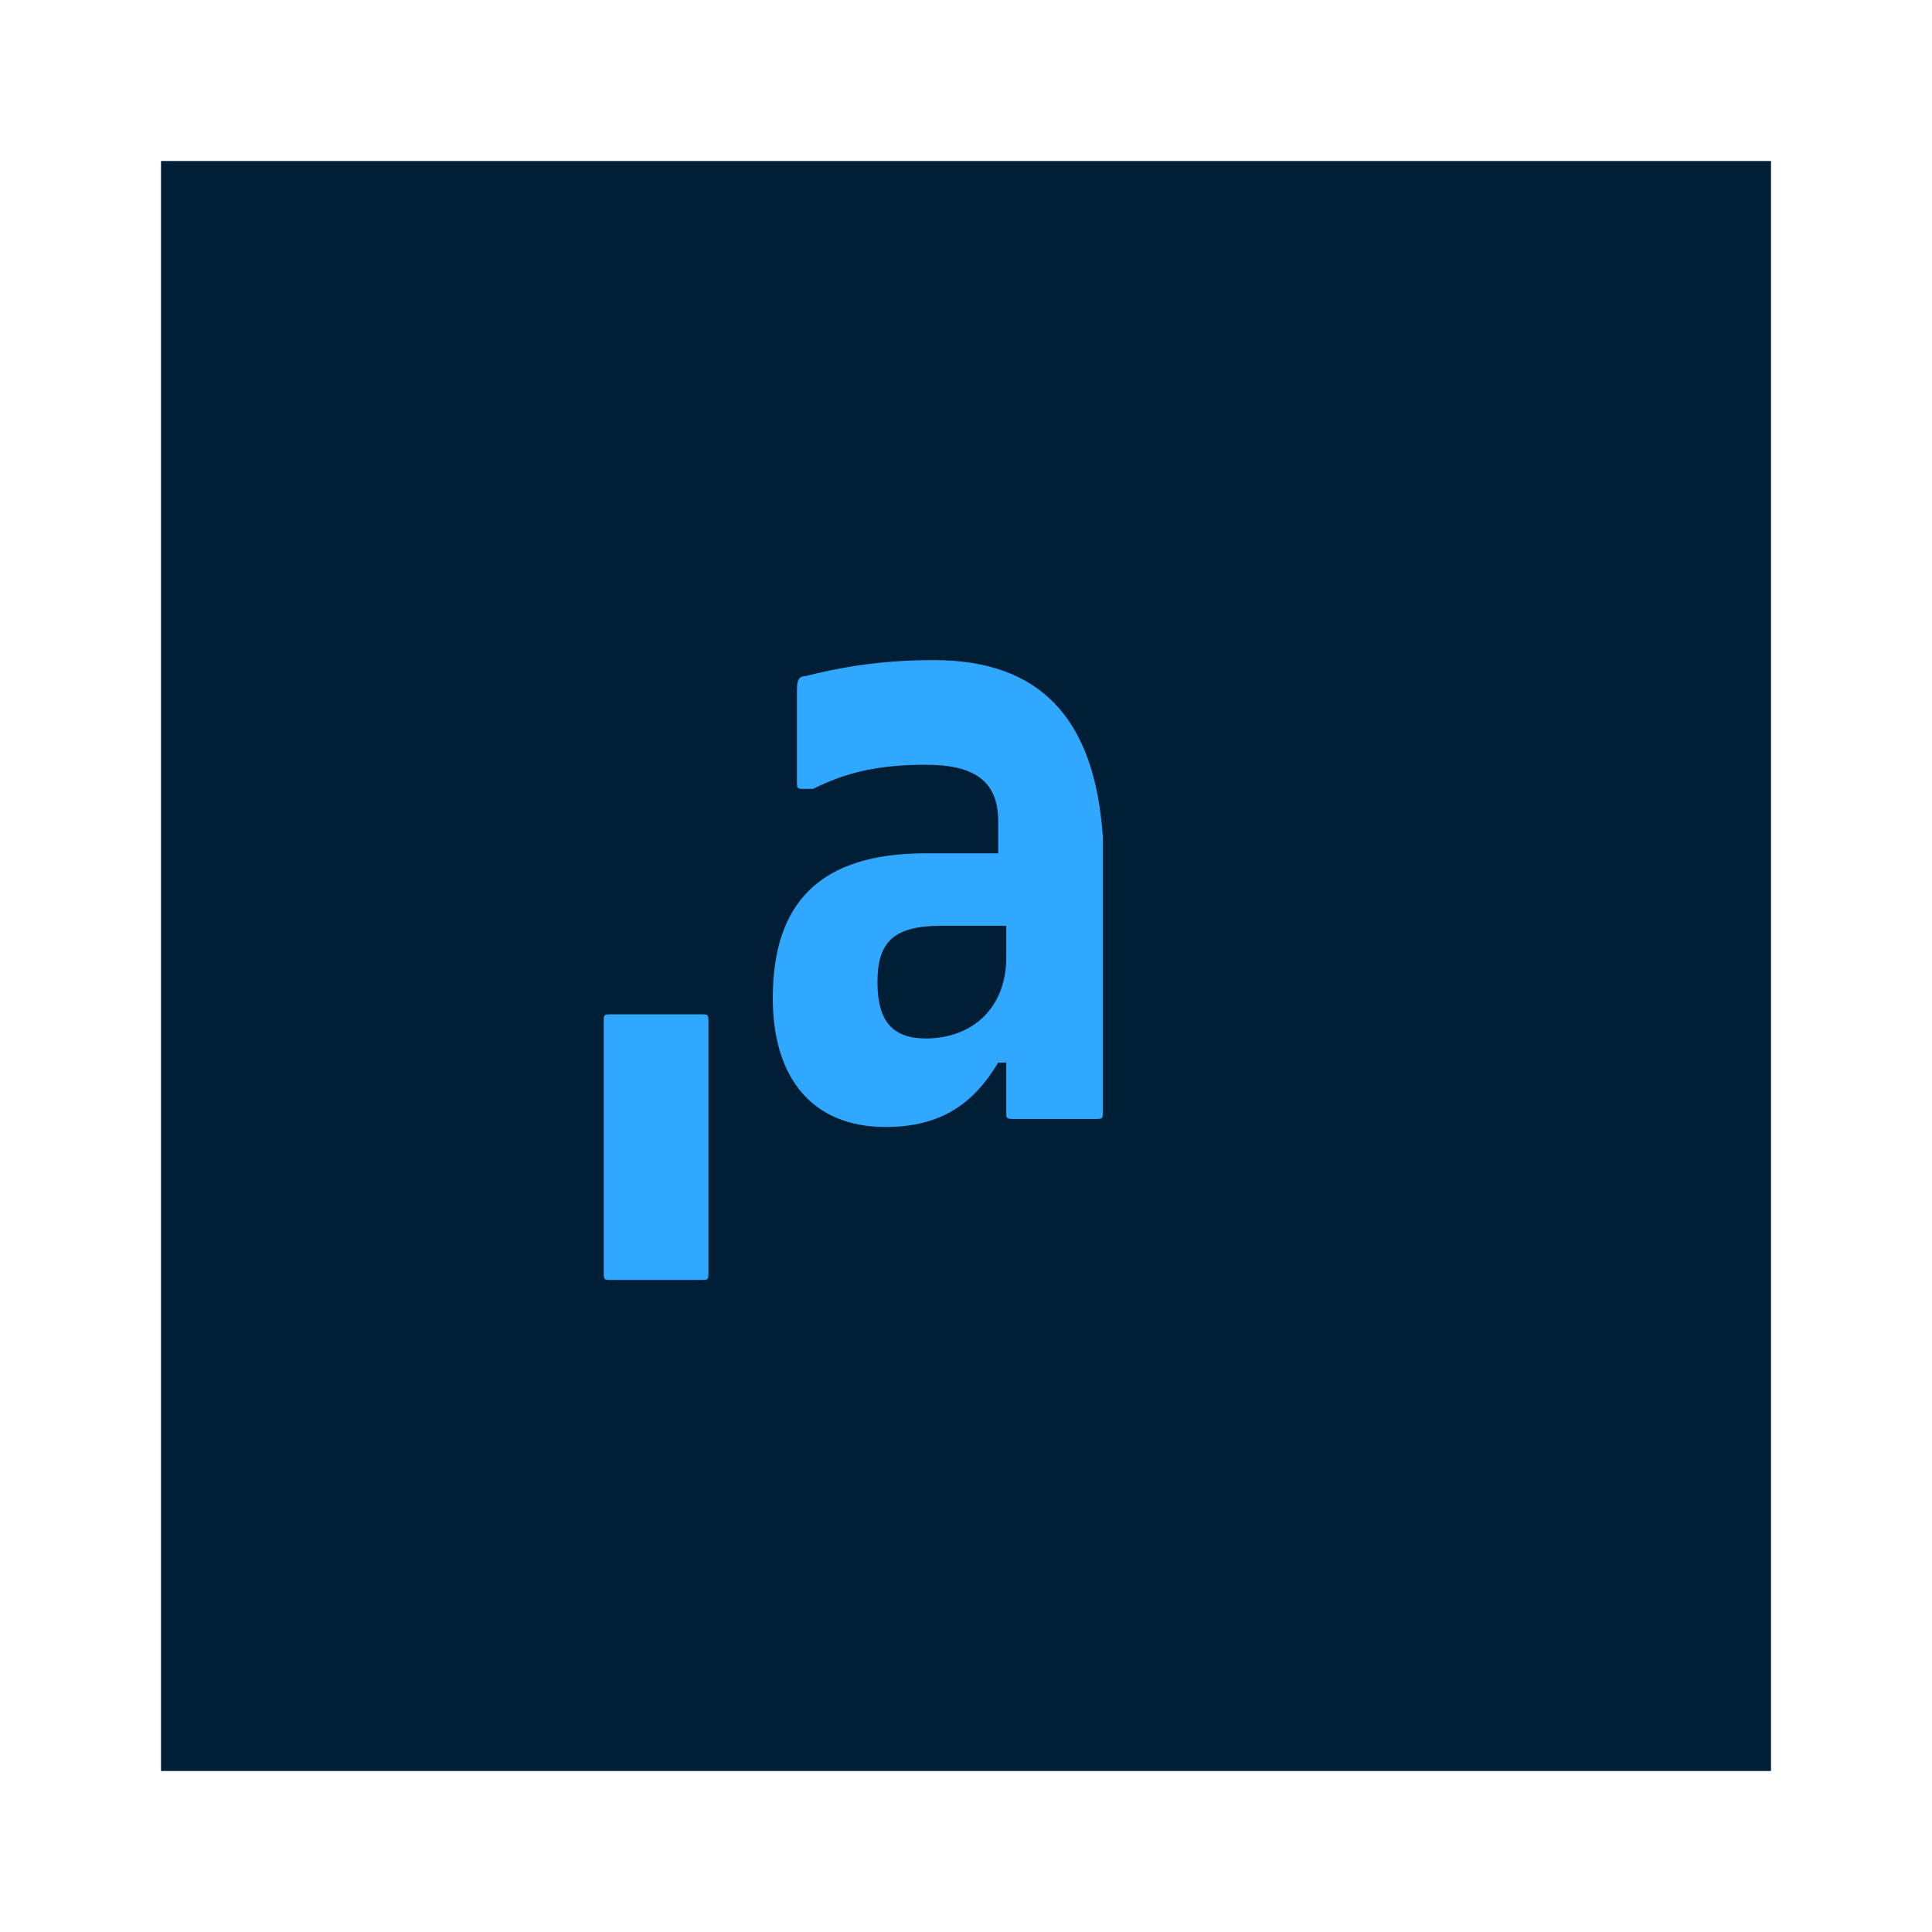 <svg xmlns="http://www.w3.org/2000/svg" viewBox="0 0 24 24" width="24" height="24">
  <path fill="#001E36" d="M2 2h20v20H2z"/>
  <path fill="#31A8FF" d="M7.5 12.7v3.1c0 .1 0 .1.1.1h1.1c.1 0 .1 0 .1-.1v-3.1c0-.1 0-.1-.1-.1H7.6c-.1 0-.1 0-.1.1zm4.1-4.5c-.7 0-1.2.1-1.6.2-.1 0-.1.1-.1.2v1.1c0 .1 0 .1.1.1h.1c.4-.2.8-.3 1.4-.3.6 0 .9.2.9.7v.4h-.9c-1.3 0-1.9.6-1.9 1.8 0 1 .5 1.6 1.4 1.6.7 0 1.1-.3 1.4-.8h.1v.6c0 .1 0 .1.1.1h1c.1 0 .1 0 .1-.1v-3.4c-.1-1.5-.8-2.2-2.1-2.2zm.9 3v.7c0 .6-.4 1-1 1-.4 0-.6-.2-.6-.7 0-.5.2-.7.8-.7h.8z"/>
</svg> 